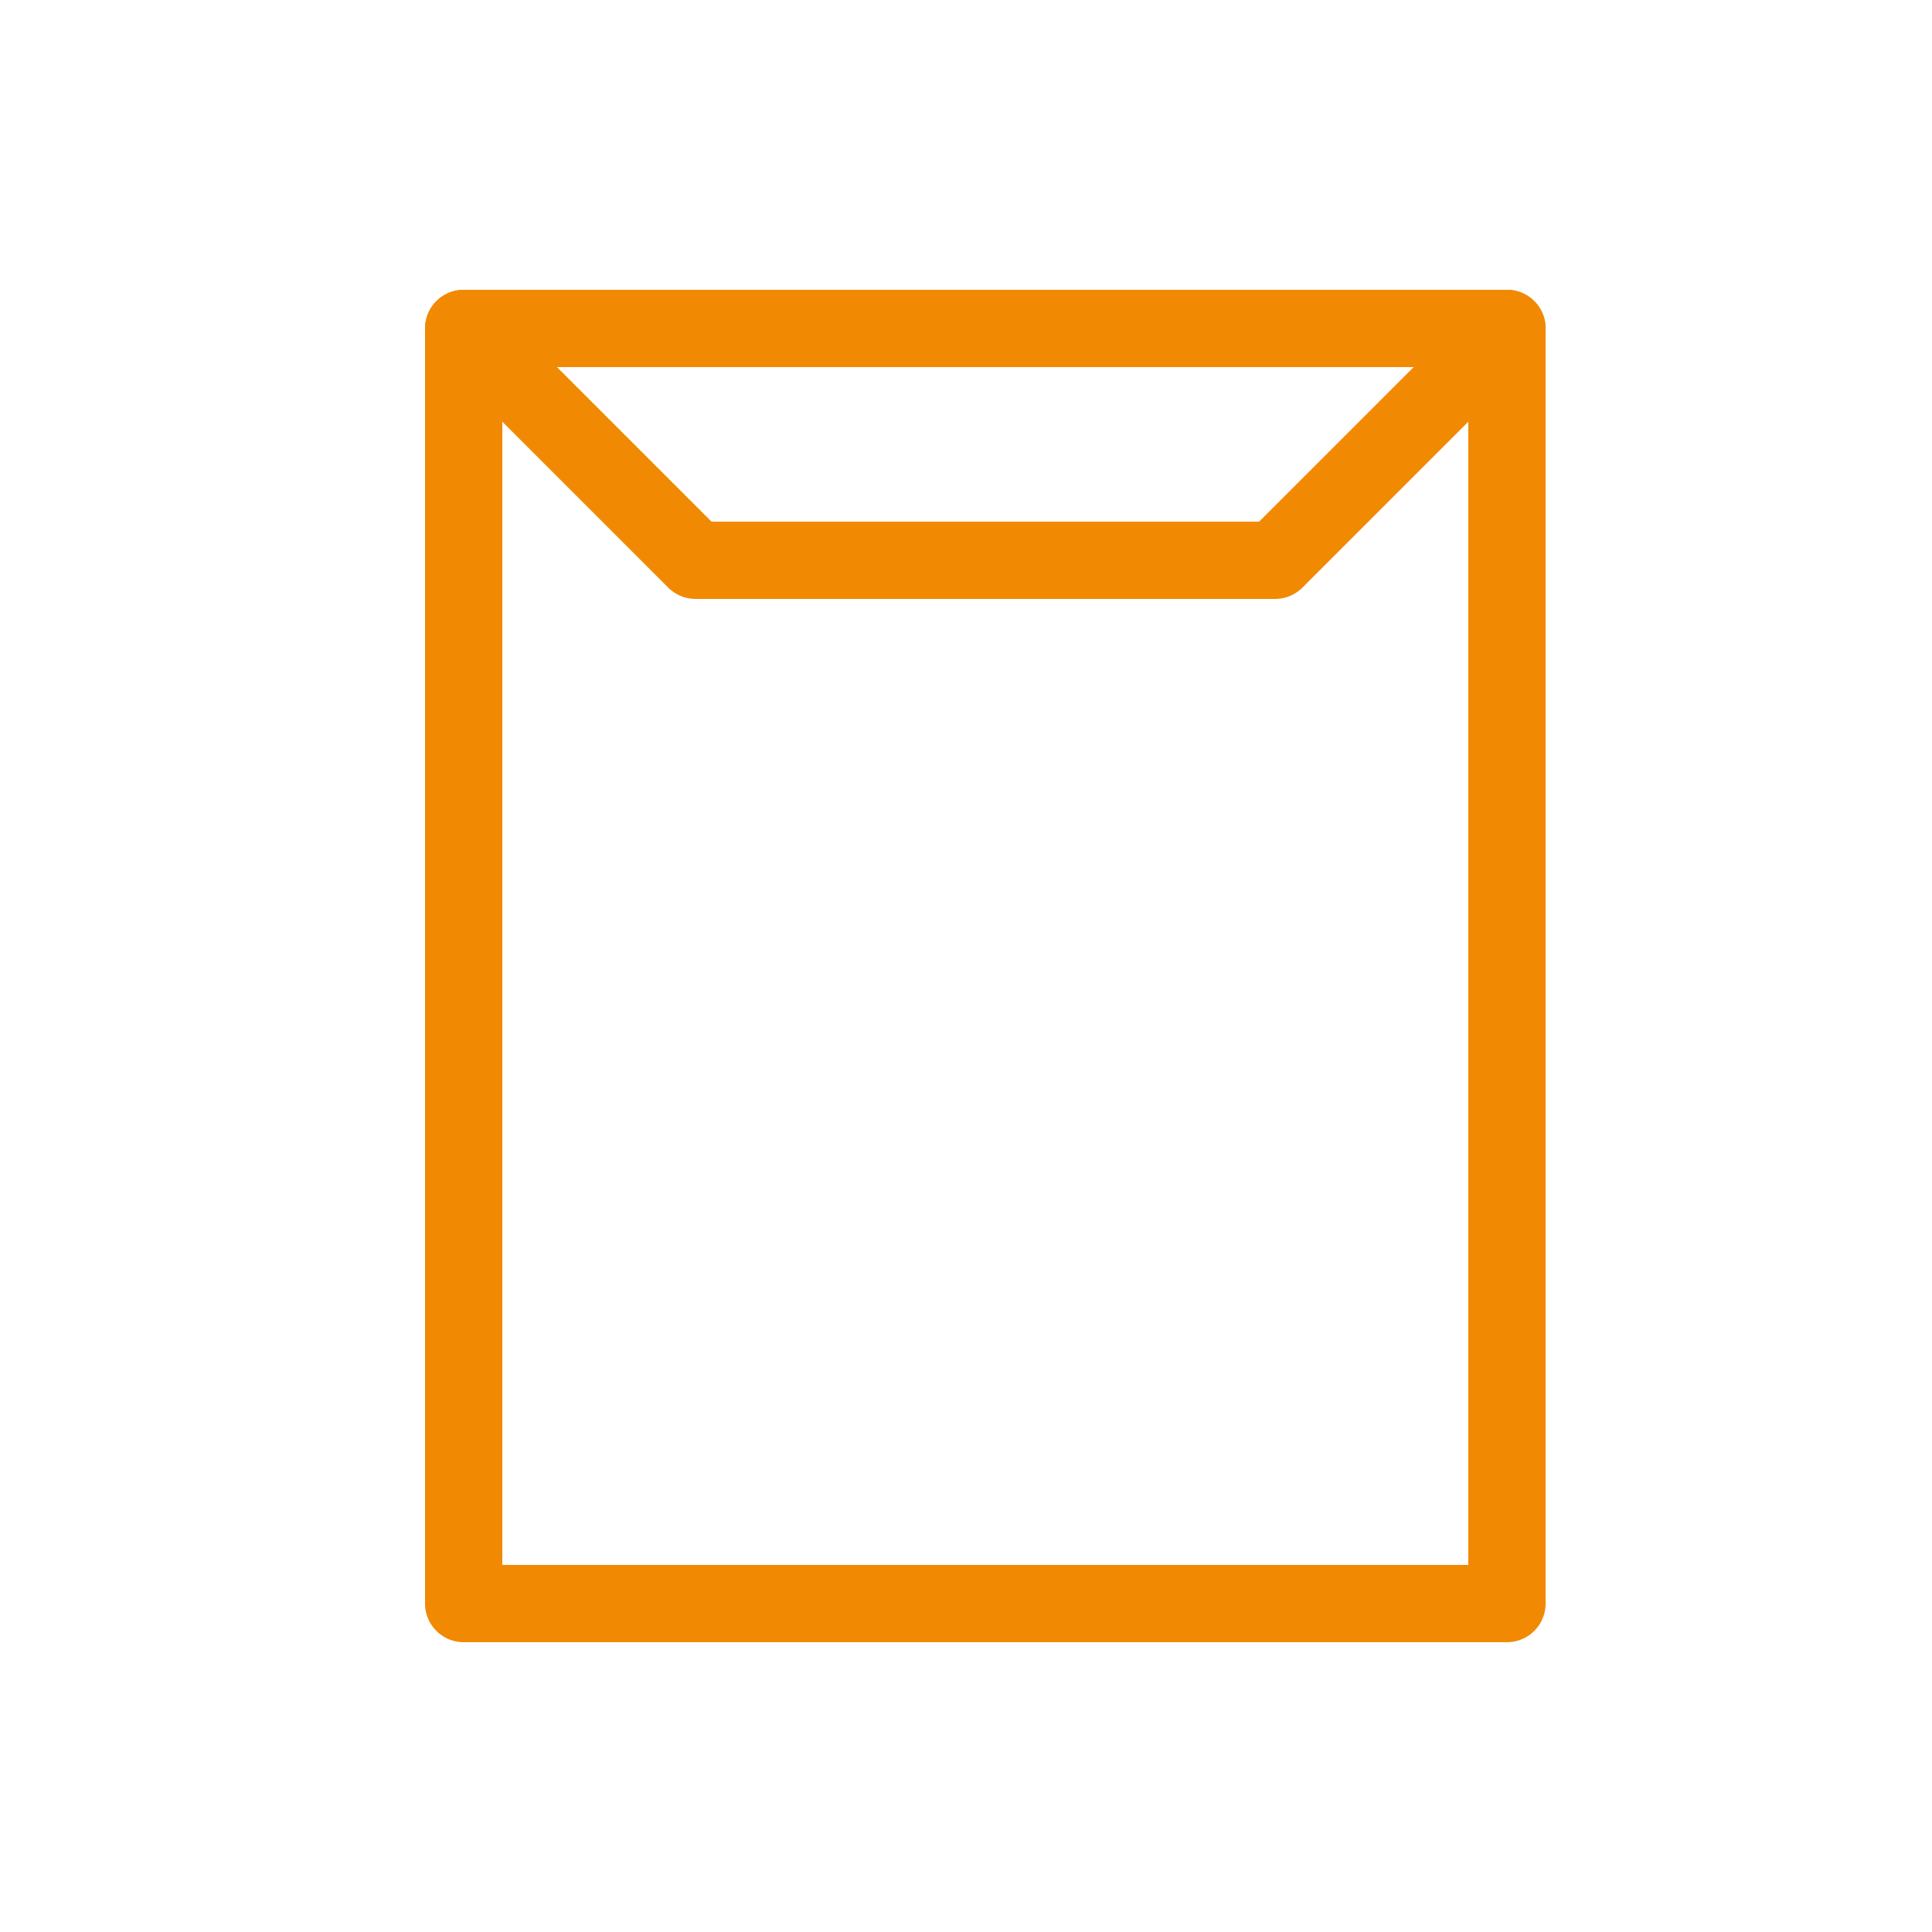 <?xml version="1.0" encoding="utf-8"?>
<!-- Generator: Adobe Illustrator 16.0.0, SVG Export Plug-In . SVG Version: 6.00 Build 0)  -->
<!DOCTYPE svg PUBLIC "-//W3C//DTD SVG 1.1//EN" "http://www.w3.org/Graphics/SVG/1.1/DTD/svg11.dtd">
<svg version="1.1" id="레이어_1" xmlns="http://www.w3.org/2000/svg" xmlns:xlink="http://www.w3.org/1999/xlink" x="0px"
	 y="0px" width="100px" height="100px" viewBox="0 0 100 100" enable-background="new 0 0 100 100" xml:space="preserve">
<rect x="24" y="17" fill="none" stroke="#F18903" stroke-width="4" stroke-linecap="round" stroke-linejoin="round" stroke-miterlimit="10" width="54" height="66"/>
<polygon fill="none" stroke="#F18903" stroke-width="4" stroke-linecap="round" stroke-linejoin="round" stroke-miterlimit="10" points="
	66,29 36,29 24,17 78,17 "/>
</svg>

